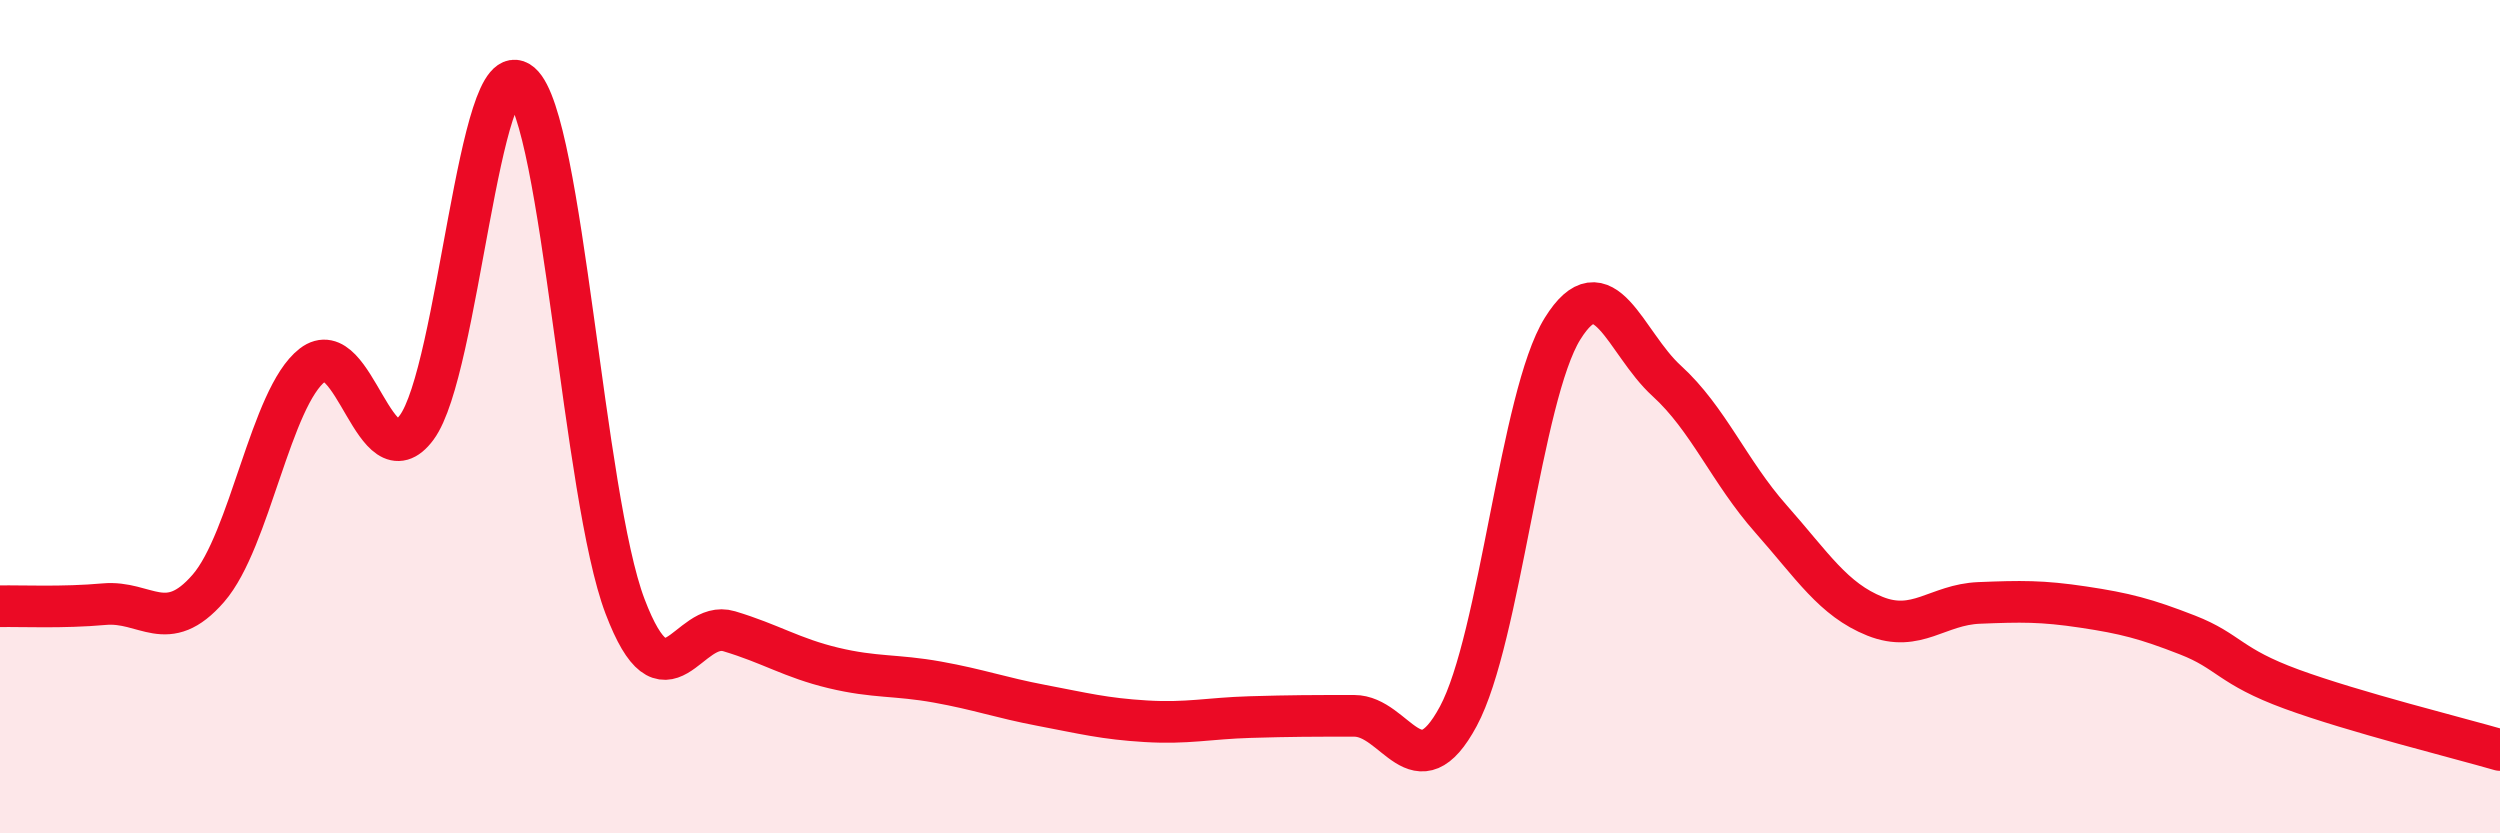 
    <svg width="60" height="20" viewBox="0 0 60 20" xmlns="http://www.w3.org/2000/svg">
      <path
        d="M 0,14.55 C 0.5,14.54 1.5,14.59 2.5,14.5 C 3.5,14.41 4,15.27 5,14.12 C 6,12.97 6.5,9.53 7.5,8.76 C 8.5,7.99 9,11.61 10,10.26 C 11,8.91 11.5,1.14 12.5,2 C 13.5,2.86 14,11.92 15,14.55 C 16,17.18 16.5,14.85 17.5,15.15 C 18.5,15.45 19,15.79 20,16.03 C 21,16.27 21.5,16.19 22.5,16.37 C 23.5,16.55 24,16.74 25,16.93 C 26,17.12 26.5,17.25 27.5,17.31 C 28.5,17.37 29,17.24 30,17.21 C 31,17.18 31.5,17.18 32.5,17.18 C 33.5,17.18 34,19.05 35,17.19 C 36,15.33 36.5,9.5 37.5,7.89 C 38.5,6.28 39,8.23 40,9.14 C 41,10.05 41.5,11.32 42.5,12.45 C 43.5,13.58 44,14.39 45,14.79 C 46,15.19 46.5,14.51 47.5,14.47 C 48.5,14.43 49,14.42 50,14.57 C 51,14.72 51.5,14.85 52.5,15.24 C 53.5,15.63 53.5,15.99 55,16.54 C 56.5,17.09 59,17.71 60,18L60 20L0 20Z"
        fill="#EB0A25"
        opacity="0.1"
        stroke-linecap="round"
        stroke-linejoin="round"
      />
      <path
        d="M 0,14.55 C 0.5,14.54 1.5,14.59 2.5,14.5 C 3.5,14.41 4,15.27 5,14.12 C 6,12.97 6.5,9.53 7.5,8.76 C 8.5,7.99 9,11.61 10,10.26 C 11,8.91 11.5,1.14 12.5,2 C 13.5,2.86 14,11.92 15,14.55 C 16,17.18 16.5,14.85 17.5,15.15 C 18.5,15.45 19,15.79 20,16.03 C 21,16.27 21.5,16.19 22.5,16.37 C 23.5,16.55 24,16.74 25,16.93 C 26,17.12 26.5,17.25 27.5,17.31 C 28.5,17.37 29,17.24 30,17.21 C 31,17.18 31.5,17.18 32.5,17.18 C 33.5,17.18 34,19.05 35,17.19 C 36,15.33 36.5,9.5 37.5,7.89 C 38.5,6.28 39,8.23 40,9.14 C 41,10.05 41.5,11.32 42.5,12.45 C 43.5,13.58 44,14.39 45,14.79 C 46,15.19 46.5,14.51 47.5,14.47 C 48.5,14.43 49,14.42 50,14.57 C 51,14.72 51.5,14.85 52.5,15.24 C 53.5,15.63 53.5,15.99 55,16.54 C 56.5,17.09 59,17.71 60,18"
        stroke="#EB0A25"
        stroke-width="1"
        fill="none"
        stroke-linecap="round"
        stroke-linejoin="round"
      />
    </svg>
  